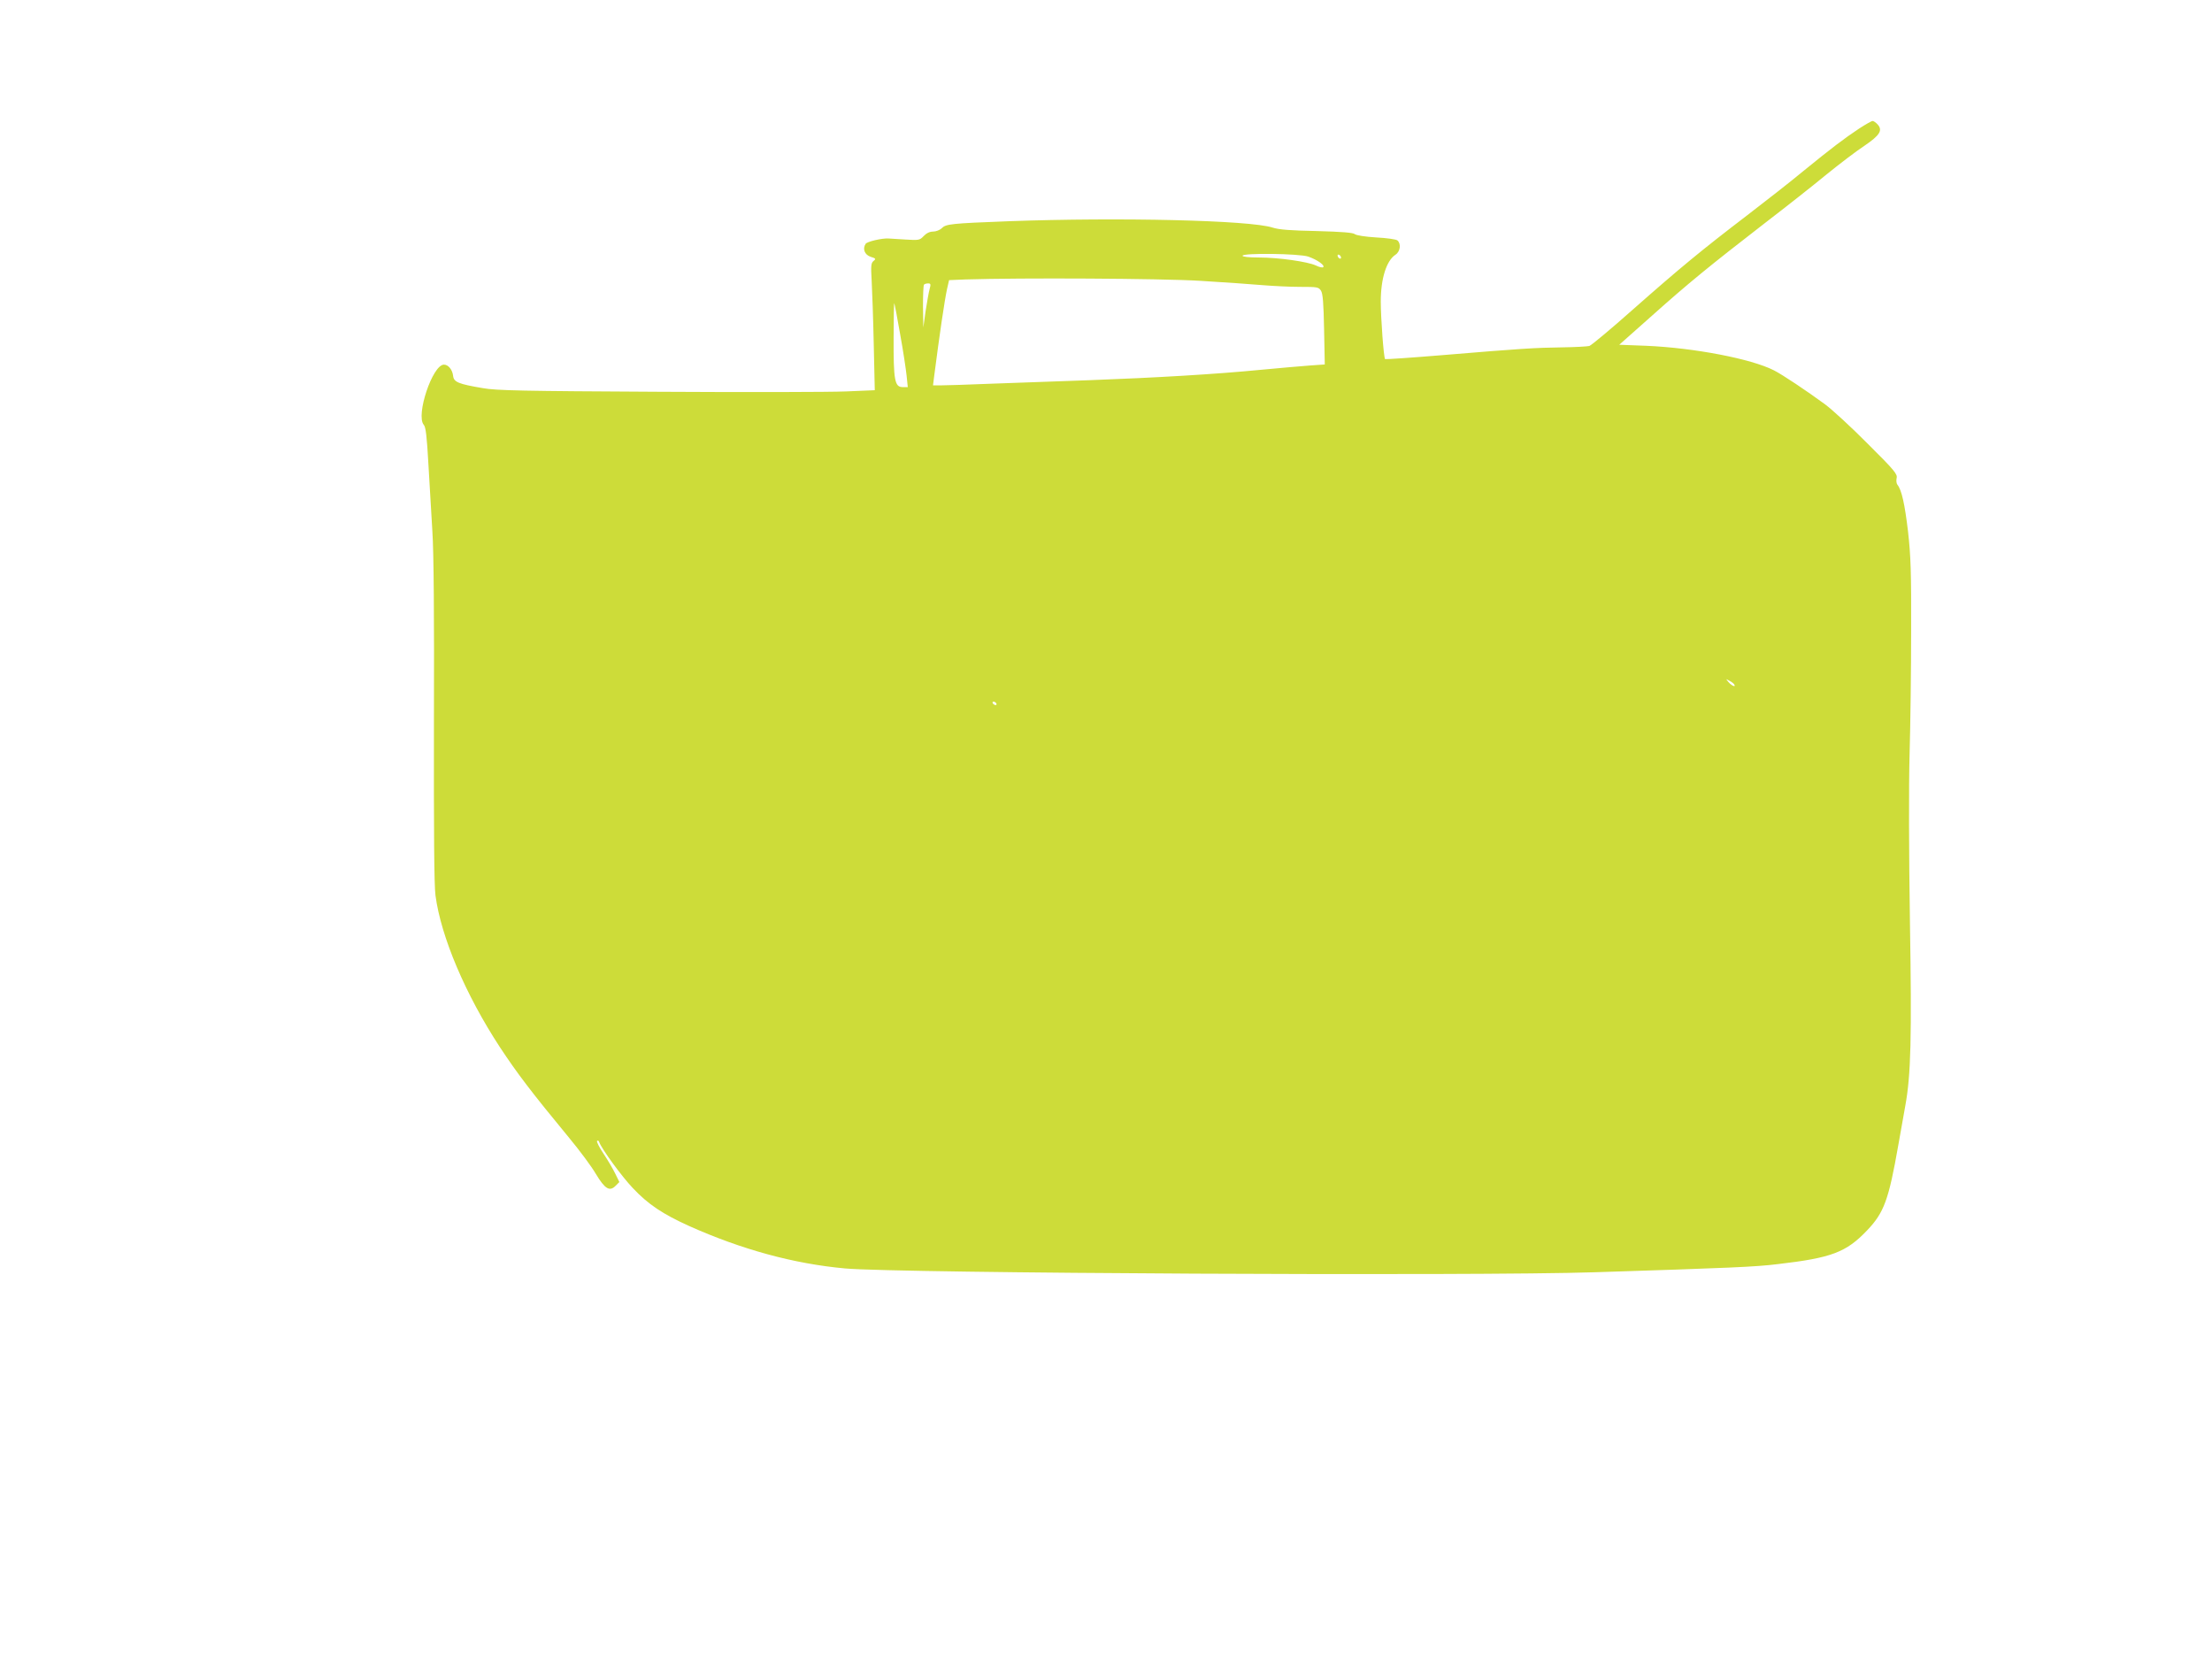 <?xml version="1.0" standalone="no"?>
<!DOCTYPE svg PUBLIC "-//W3C//DTD SVG 20010904//EN"
 "http://www.w3.org/TR/2001/REC-SVG-20010904/DTD/svg10.dtd">
<svg version="1.0" xmlns="http://www.w3.org/2000/svg"
 width="1280pt" height="960pt" viewBox="0 0 1280 960"
 preserveAspectRatio="xMidYMid meet">
<g transform="translate(0,960) scale(0.1,-0.1)"
fill="#cddc39" stroke="none">
<path d="M10758 8856 c-86 -57 -161 -114 -323 -246 -71 -59 -218 -174 -325
-256 -262 -200 -388 -304 -661 -545 -126 -112 -240 -207 -252 -211 -12 -3 -83
-7 -157 -8 -154 -2 -238 -7 -693 -45 -180 -15 -330 -25 -332 -23 -8 8 -25 237
-25 333 0 133 33 237 85 271 28 18 34 64 11 83 -7 6 -62 14 -122 17 -65 4
-115 12 -124 19 -11 9 -74 14 -220 18 -153 3 -218 8 -256 20 -131 43 -887 60
-1524 37 -340 -13 -366 -16 -391 -41 -10 -10 -33 -19 -49 -19 -20 0 -39 -9
-55 -26 -23 -24 -27 -25 -107 -20 -46 3 -90 5 -98 6 -37 2 -123 -18 -131 -31
-19 -29 -6 -63 29 -75 30 -9 32 -12 17 -24 -15 -12 -16 -28 -11 -115 3 -55 9
-220 12 -366 l6 -267 -166 -7 c-92 -4 -582 -5 -1089 -2 -781 4 -936 7 -1013
21 -142 24 -168 35 -172 71 -4 36 -28 65 -53 65 -66 0 -164 -293 -117 -348 12
-13 18 -68 27 -227 7 -115 17 -291 23 -390 8 -119 11 -492 9 -1102 -1 -631 1
-948 9 -1005 32 -240 174 -574 373 -878 99 -150 179 -256 401 -525 59 -71 129
-165 154 -208 53 -88 80 -104 115 -68 l21 21 -23 47 c-13 27 -43 79 -68 116
-25 37 -42 71 -38 75 4 4 10 1 12 -6 14 -40 132 -201 194 -266 89 -95 175
-152 328 -221 302 -135 604 -218 901 -245 305 -28 3641 -45 4340 -22 782 25
928 31 1057 47 311 36 396 68 517 195 98 103 125 175 181 495 15 83 33 184 40
225 33 180 38 396 27 1070 -6 390 -7 780 -2 965 5 171 9 492 9 715 1 340 -2
432 -18 575 -19 159 -37 241 -62 271 -5 7 -7 23 -4 37 6 23 -12 45 -167 199
-95 96 -207 199 -248 229 -105 77 -247 172 -295 196 -131 67 -462 130 -737
142 l-158 6 188 167 c214 191 334 289 652 535 124 95 286 223 360 284 74 60
172 135 218 165 90 61 108 90 77 124 -10 11 -23 20 -29 20 -6 0 -41 -20 -78
-44z m-3187 -741 c51 -18 97 -50 86 -61 -4 -4 -23 0 -43 10 -48 22 -215 46
-331 46 -55 0 -93 4 -93 10 0 17 329 13 381 -5z m189 -6 c0 -6 -4 -7 -10 -4
-5 3 -10 11 -10 16 0 6 5 7 10 4 6 -3 10 -11 10 -16z m-815 -134 c138 -8 300
-20 360 -25 61 -5 158 -10 217 -10 101 0 108 -1 122 -22 11 -18 15 -72 18
-225 l4 -202 -86 -6 c-47 -3 -175 -15 -285 -25 -255 -25 -610 -46 -990 -60
-165 -6 -417 -15 -559 -20 -143 -6 -279 -10 -303 -10 l-44 0 6 48 c32 249 61
444 75 509 l12 52 96 4 c319 10 1128 6 1357 -8z m-1566 -49 c-5 -18 -15 -76
-23 -127 l-13 -94 -2 121 c0 66 2 124 6 127 3 4 14 7 24 7 15 0 16 -5 8 -34z
m-170 -261 c17 -93 33 -200 37 -237 l7 -68 -30 0 c-46 0 -53 41 -52 286 0 115
2 205 4 199 2 -5 18 -86 34 -180z m4826 -2025 c12 -19 -12 -10 -31 11 -19 22
-19 22 3 10 12 -6 25 -16 28 -21z m-4270 -110 c3 -5 2 -10 -4 -10 -5 0 -13 5
-16 10 -3 6 -2 10 4 10 5 0 13 -4 16 -10z"/>
</g>
</svg>
